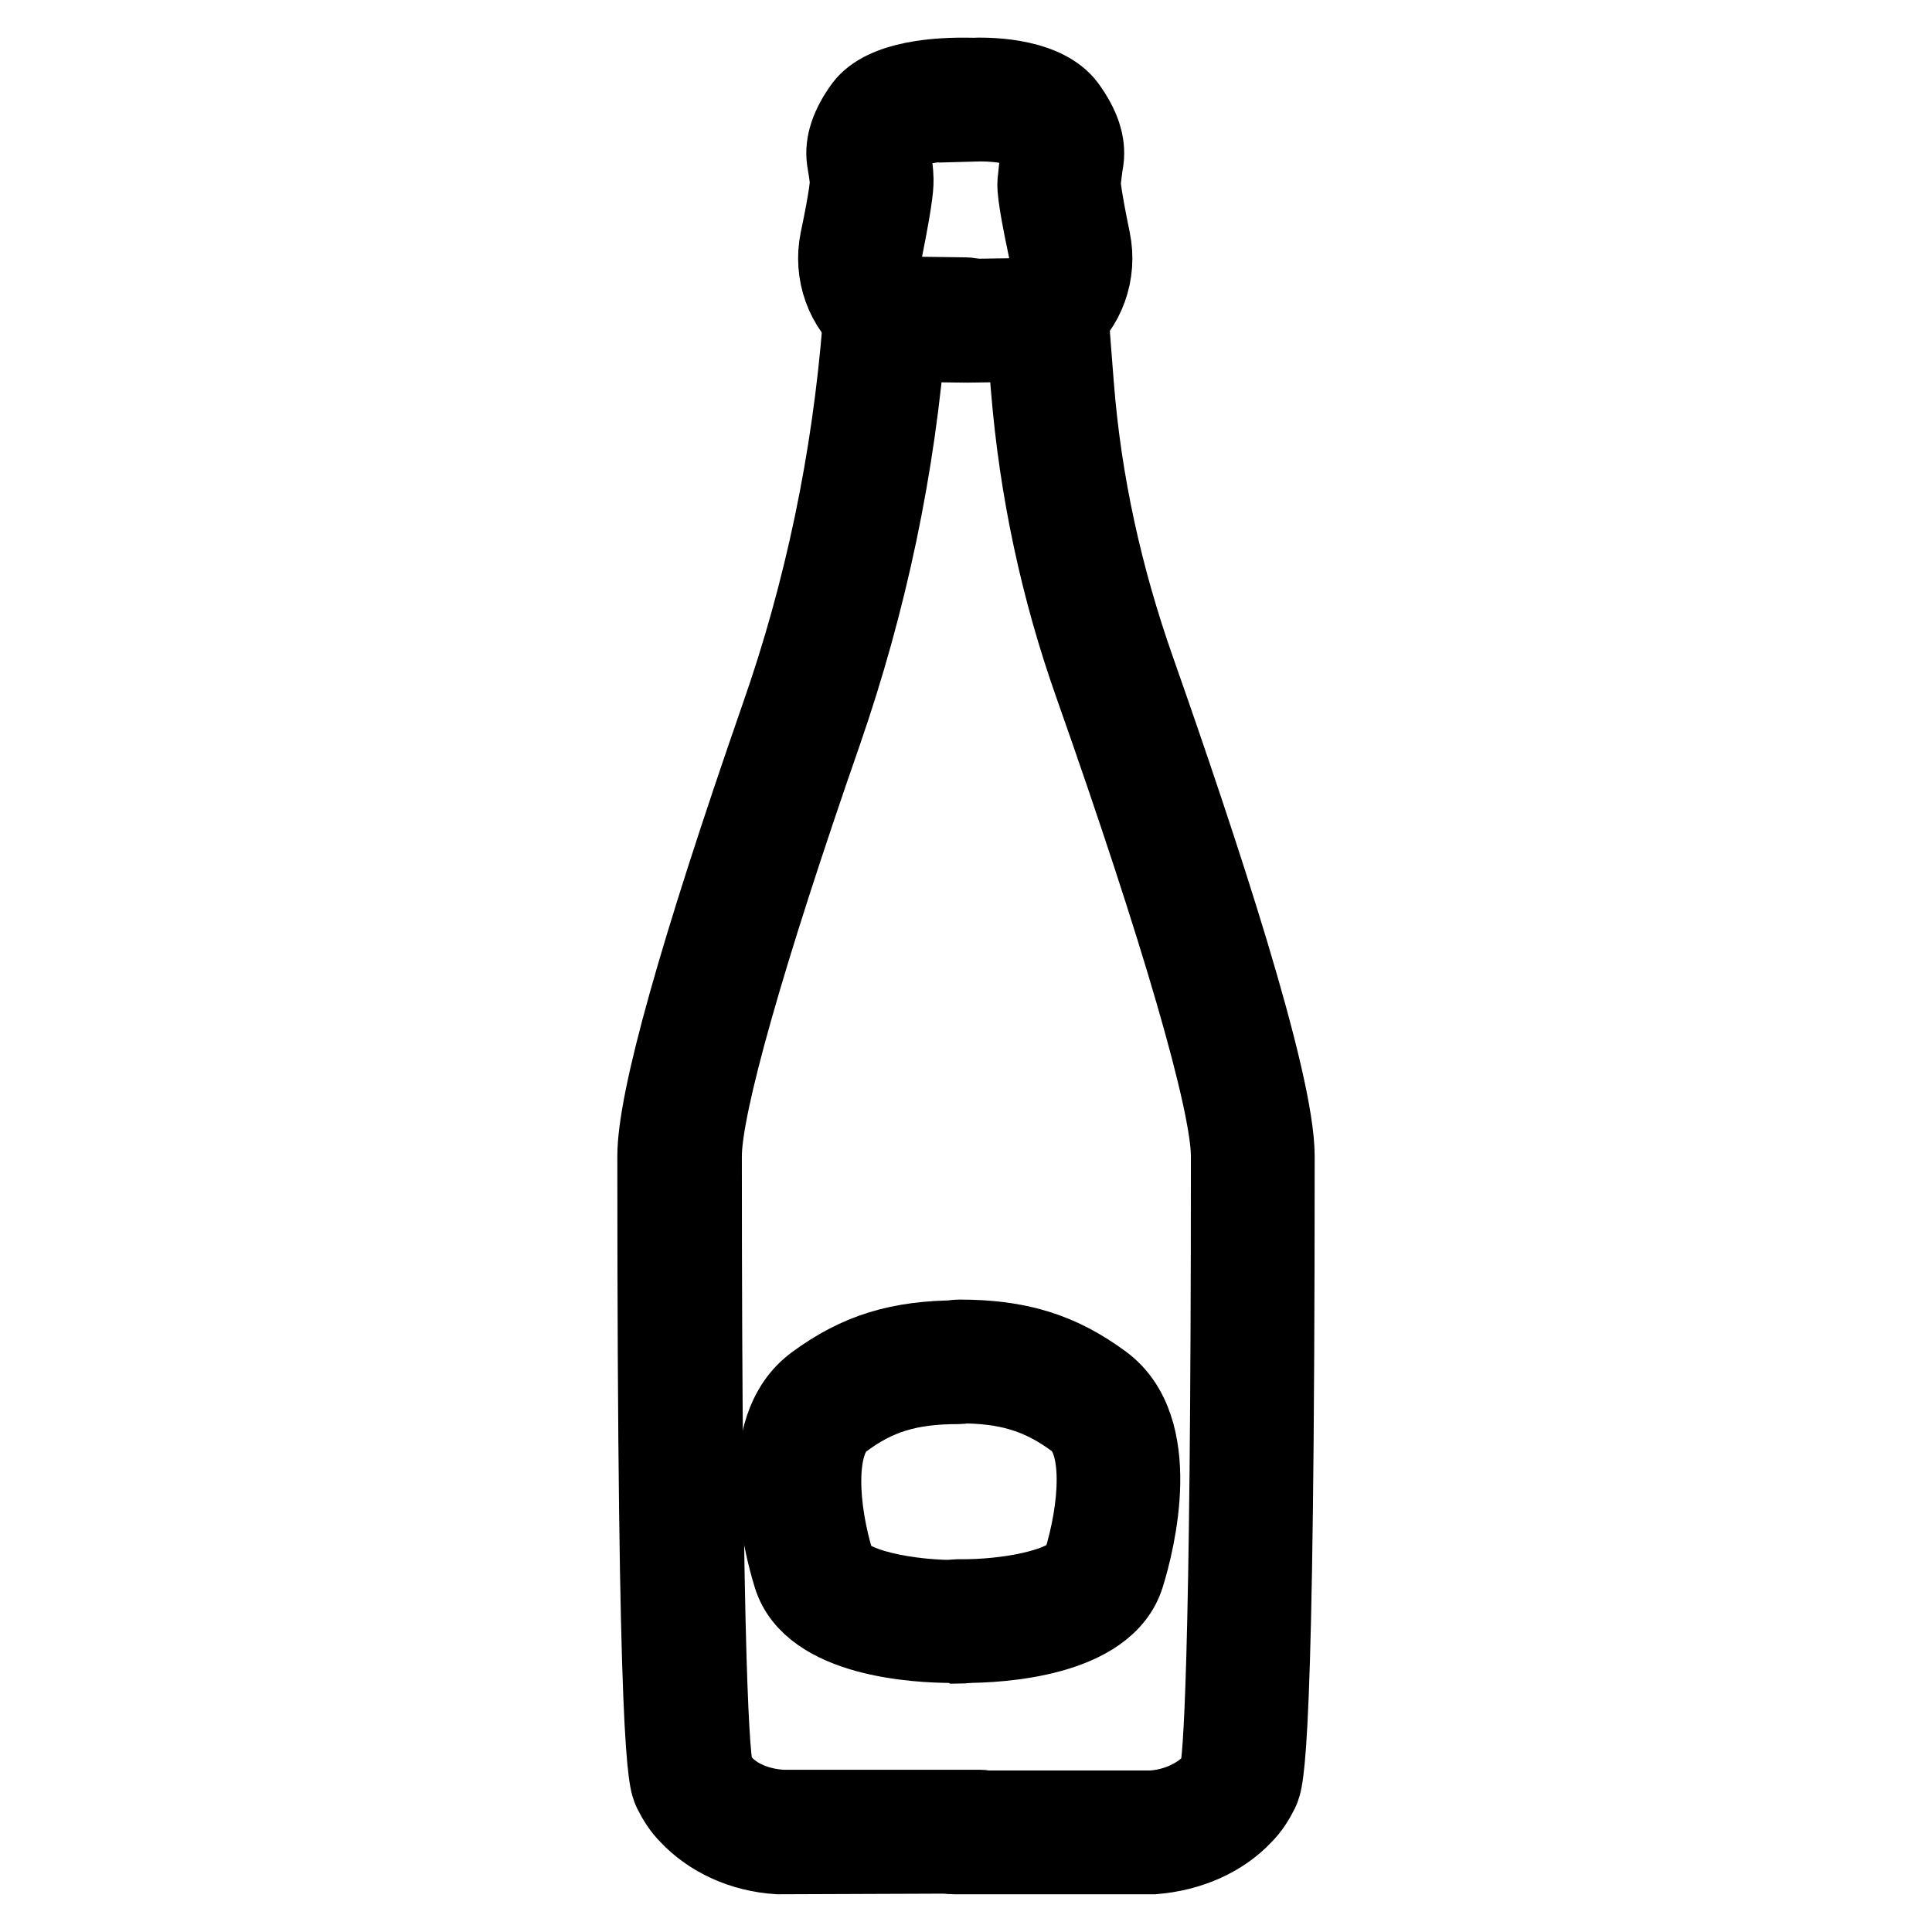 <?xml version="1.0" encoding="utf-8"?>
<!-- Svg Vector Icons : http://www.onlinewebfonts.com/icon -->
<!DOCTYPE svg PUBLIC "-//W3C//DTD SVG 1.1//EN" "http://www.w3.org/Graphics/SVG/1.1/DTD/svg11.dtd">
<svg version="1.1" xmlns="http://www.w3.org/2000/svg" xmlns:xlink="http://www.w3.org/1999/xlink" x="0px" y="0px" viewBox="0 0 256 256" enable-background="new 0 0 256 256" xml:space="preserve">
<g> <path stroke-width="10" fill-opacity="0" stroke="#000000"  d="M103.3,246h-0.2c-4.8-0.3-9.1-2.3-12-5.4c-0.9-0.9-1.6-2-2.2-3.2c-0.7-1.5-2.1-4.6-2.1-83.8v-0.4 c0-7.5,5.5-27.1,16.3-58.2c5.9-16.8,9.5-34.3,10.9-52c0.1-0.8,0.1-1.3,0.1-1.5c0.1-1.7,1.6-3,3.3-3.1c1.7,0,3.1,1.4,3.1,3.2 c0,0.1,0,0.8-0.1,1.9c-1.4,18.3-5.2,36.3-11.2,53.6c-10.3,29.6-15.9,49.5-15.9,56.1v0.4c0,68.6,1.1,79.7,1.6,81.3 c0.3,0.5,0.6,0.9,1,1.3c1.7,1.9,4.5,3.1,7.7,3.3l26.2,0c1.8,0,3.2,1.4,3.2,3.2s-1.4,3.2-3.2,3.2L103.3,246L103.3,246z"/> <path stroke-width="10" fill-opacity="0" stroke="#000000"  d="M152.7,246h-26.3c-1.8,0-3.2-1.4-3.2-3.2c0-1.8,1.4-3.2,3.2-3.2h26.2c3.1-0.2,5.9-1.5,7.7-3.3 c0.4-0.4,0.8-0.9,1-1.5c0.4-1.5,1.5-12.6,1.5-81.3v-0.3c0-7.1-6.6-29.8-18.1-62.4c-4.5-12.7-7.3-25.9-8.4-39.3 c-0.8-9.4-0.8-9.7-0.8-10c0-1.8,1.4-3.2,3.2-3.2c1.8,0,3.2,1.4,3.2,3.2c0,0.3,0.1,2,0.7,9.5c1,12.9,3.8,25.5,8.1,37.7 c8.4,23.9,18.5,54.4,18.5,64.5v0.3c0,79.3-1.4,82.4-2.1,83.9c-0.6,1.2-1.3,2.3-2.2,3.2c-2.9,3.1-7.2,5-12,5.4L152.7,246z"/> <path stroke-width="10" fill-opacity="0" stroke="#000000"  d="M128.1,45.7c-1.8,0-3.2-1.4-3.2-3.2c0-1.8,1.4-3.2,3.2-3.2l7.4-0.1c0.4-0.1,0.8-0.3,1.1-0.6 c1.7-1.3,2.4-3.4,2-5.5c-1.6-7.5-1.5-8.7-1.4-9.3c0.1-0.8,0.2-2.2,0.4-3.5c0,0,0.1-0.7-1.2-2.5c-0.6-0.8-3.7-1.5-7.2-1.4l-0.2-6.4 c2.8-0.1,9.7,0.2,12.5,4c1.9,2.6,2.7,5,2.4,7.2c-0.2,1.1-0.3,2.3-0.4,3c0,0.1,0,1.3,1.3,7.6c0.9,4.4-0.7,9-4.3,11.8 c-1.5,1.2-3,1.9-4.6,2h-0.2L128.1,45.7L128.1,45.7z"/> <path stroke-width="10" fill-opacity="0" stroke="#000000"  d="M127.8,45.7L127.8,45.7l-7.7-0.1h-0.2c-1.6-0.1-3.1-0.8-4.6-2c-3.6-2.8-5.2-7.4-4.3-11.8 c1.3-6.2,1.3-7.5,1.3-7.6c0-0.6-0.2-1.8-0.4-3c-0.3-2.2,0.5-4.6,2.4-7.2c2.8-3.7,10.2-4.1,14.4-4c1.8,0,3.2,1.5,3.1,3.2 c0,1.8-1.5,3.2-3.2,3.1c-4.5-0.1-8.4,0.7-9.1,1.5c-1.3,1.7-1.2,2.4-1.2,2.4c0.2,1.3,0.4,2.7,0.4,3.5c0,0.6,0.1,1.7-1.4,9.2 c-0.4,2.1,0.3,4.2,2,5.5c0.3,0.3,0.7,0.5,1.1,0.6l7.5,0.1c1.8,0,3.2,1.5,3.2,3.2C131,44.3,129.6,45.7,127.8,45.7L127.8,45.7z  M126.2,218c-4.6,0-18.8-0.7-21.4-9.1c-1.4-4.5-5.2-19.6,3.1-25.7c5.7-4.2,11.2-5.9,19.1-5.9c1.8,0,3.2,1.4,3.2,3.2 c0,1.8-1.4,3.2-3.2,3.2c-6.5,0-10.8,1.3-15.3,4.7c-3.6,2.7-3,11.6-0.8,18.7c1,3.2,10,4.7,16.1,4.6h0.1c1.8,0,3.2,1.4,3.2,3.2 c0,1.8-1.4,3.2-3.2,3.2C126.9,218,126.6,218,126.2,218L126.2,218z"/> <path stroke-width="10" fill-opacity="0" stroke="#000000"  d="M127.8,218H127c-1.8,0-3.2-1.5-3.2-3.2c0-1.8,1.5-3.2,3.2-3.2h0.1c6.1,0.1,15.1-1.4,16.1-4.6 c2.2-7.1,2.9-16-0.8-18.7c-4.6-3.4-8.9-4.7-15.3-4.7c-1.8,0-3.2-1.4-3.2-3.2s1.4-3.2,3.2-3.2c0,0,0,0,0,0c7.9,0,13.4,1.7,19.1,5.9 c8.3,6.1,4.5,21.2,3.1,25.7C146.7,217.3,132.4,218,127.8,218L127.8,218z"/></g>
</svg>